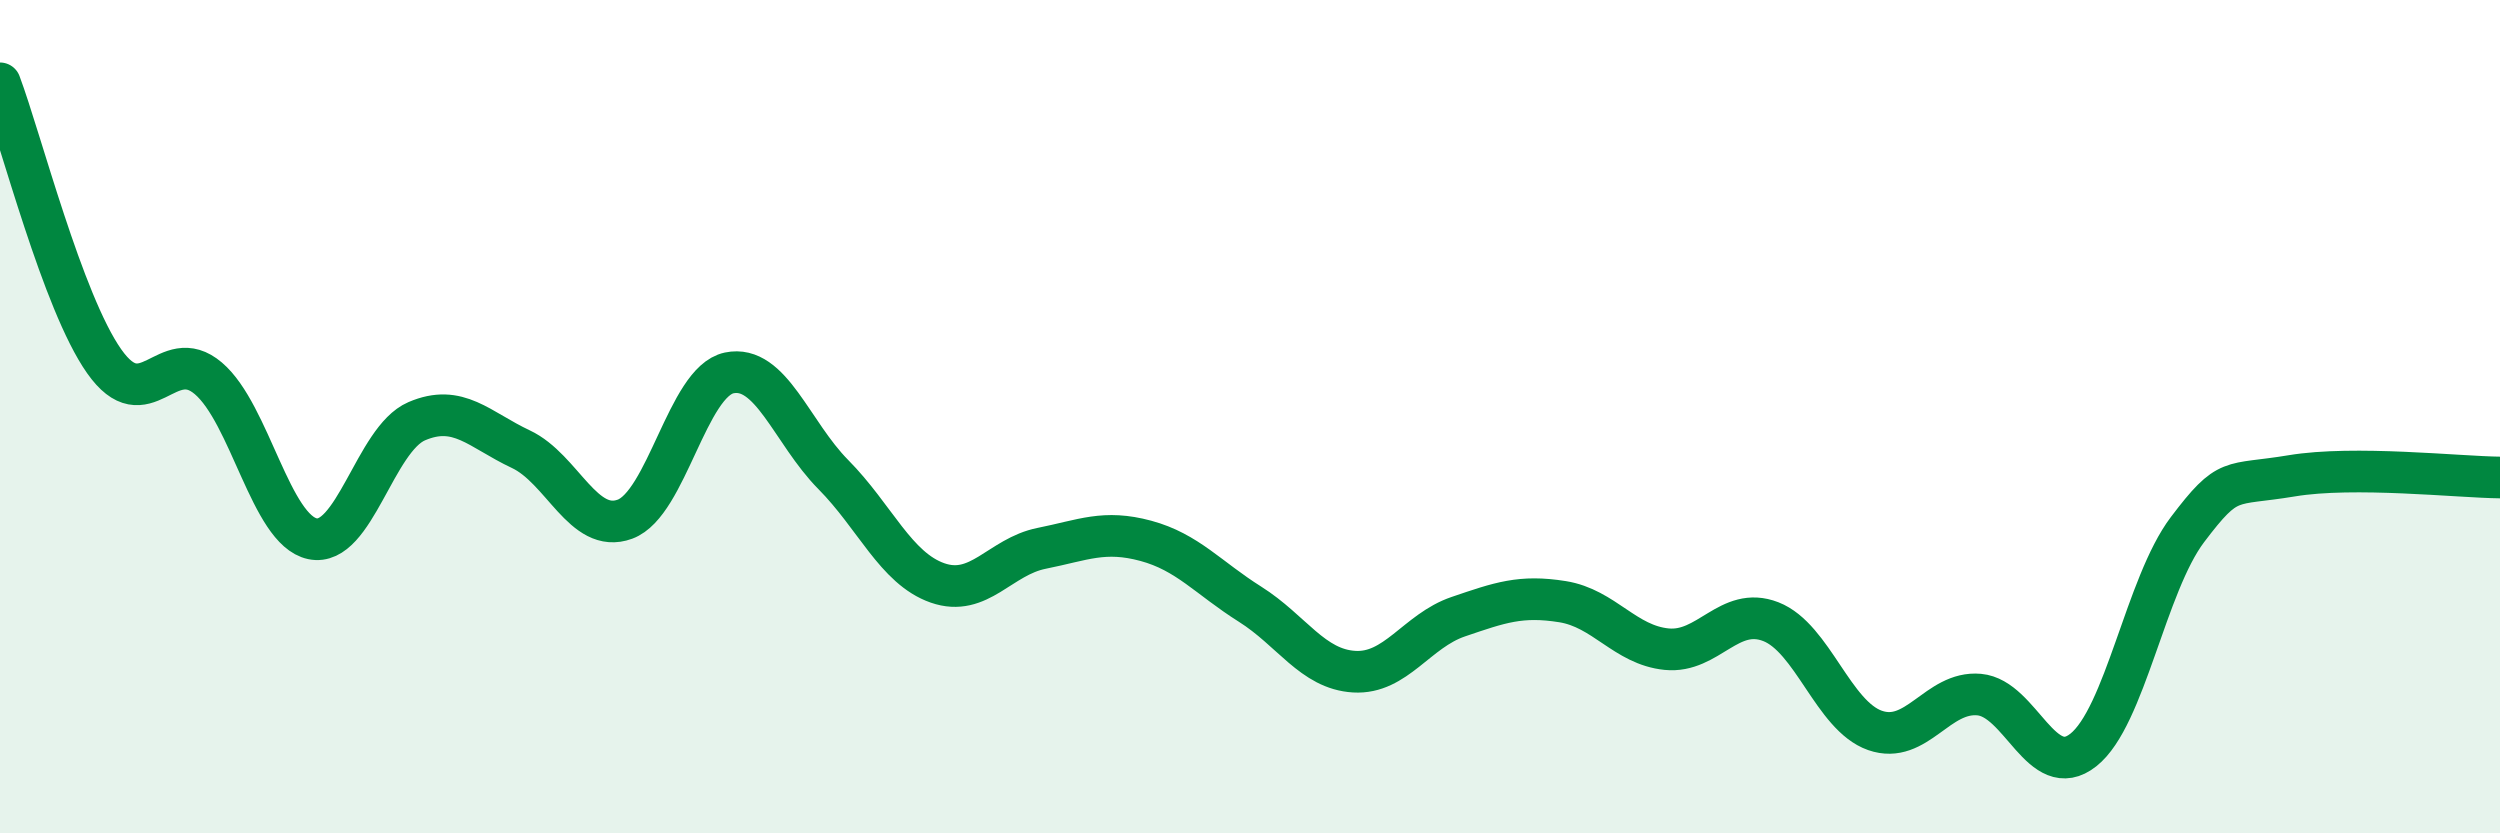 
    <svg width="60" height="20" viewBox="0 0 60 20" xmlns="http://www.w3.org/2000/svg">
      <path
        d="M 0,2 C 0.5,3.33 1.5,7.25 2.5,8.67 C 3.5,10.09 4,8.23 5,9.08 C 6,9.93 6.5,12.72 7.5,12.93 C 8.5,13.14 9,10.54 10,10.11 C 11,9.68 11.5,10.31 12.5,10.78 C 13.5,11.25 14,12.83 15,12.46 C 16,12.09 16.5,9.16 17.5,8.95 C 18.5,8.74 19,10.38 20,11.39 C 21,12.4 21.5,13.64 22.5,13.99 C 23.5,14.34 24,13.36 25,13.16 C 26,12.96 26.5,12.71 27.5,12.98 C 28.5,13.25 29,13.87 30,14.5 C 31,15.13 31.5,16.06 32.5,16.12 C 33.5,16.18 34,15.14 35,14.8 C 36,14.46 36.5,14.28 37.5,14.44 C 38.5,14.6 39,15.48 40,15.58 C 41,15.68 41.5,14.53 42.5,14.92 C 43.5,15.31 44,17.18 45,17.53 C 46,17.88 46.5,16.58 47.5,16.67 C 48.5,16.76 49,18.79 50,18 C 51,17.21 51.5,14.03 52.5,12.71 C 53.5,11.39 53.5,11.67 55,11.42 C 56.5,11.17 59,11.45 60,11.46L60 20L0 20Z"
        fill="#008740"
        opacity="0.1"
        stroke-linecap="round"
        stroke-linejoin="round"
      />
      <path
        d="M 0,2 C 0.5,3.33 1.5,7.25 2.5,8.67 C 3.5,10.09 4,8.23 5,9.08 C 6,9.93 6.5,12.72 7.5,12.93 C 8.5,13.14 9,10.54 10,10.11 C 11,9.68 11.5,10.31 12.5,10.78 C 13.5,11.25 14,12.83 15,12.46 C 16,12.09 16.5,9.16 17.5,8.95 C 18.5,8.74 19,10.38 20,11.39 C 21,12.4 21.5,13.64 22.5,13.99 C 23.5,14.34 24,13.36 25,13.16 C 26,12.96 26.5,12.71 27.5,12.98 C 28.5,13.25 29,13.87 30,14.5 C 31,15.13 31.5,16.06 32.5,16.12 C 33.5,16.18 34,15.14 35,14.8 C 36,14.46 36.5,14.28 37.5,14.44 C 38.5,14.6 39,15.48 40,15.58 C 41,15.68 41.5,14.53 42.5,14.92 C 43.5,15.31 44,17.18 45,17.53 C 46,17.88 46.5,16.58 47.5,16.67 C 48.5,16.76 49,18.79 50,18 C 51,17.21 51.5,14.03 52.5,12.71 C 53.5,11.39 53.5,11.67 55,11.42 C 56.5,11.17 59,11.45 60,11.46"
        stroke="#008740"
        stroke-width="1"
        fill="none"
        stroke-linecap="round"
        stroke-linejoin="round"
      />
    </svg>
  
